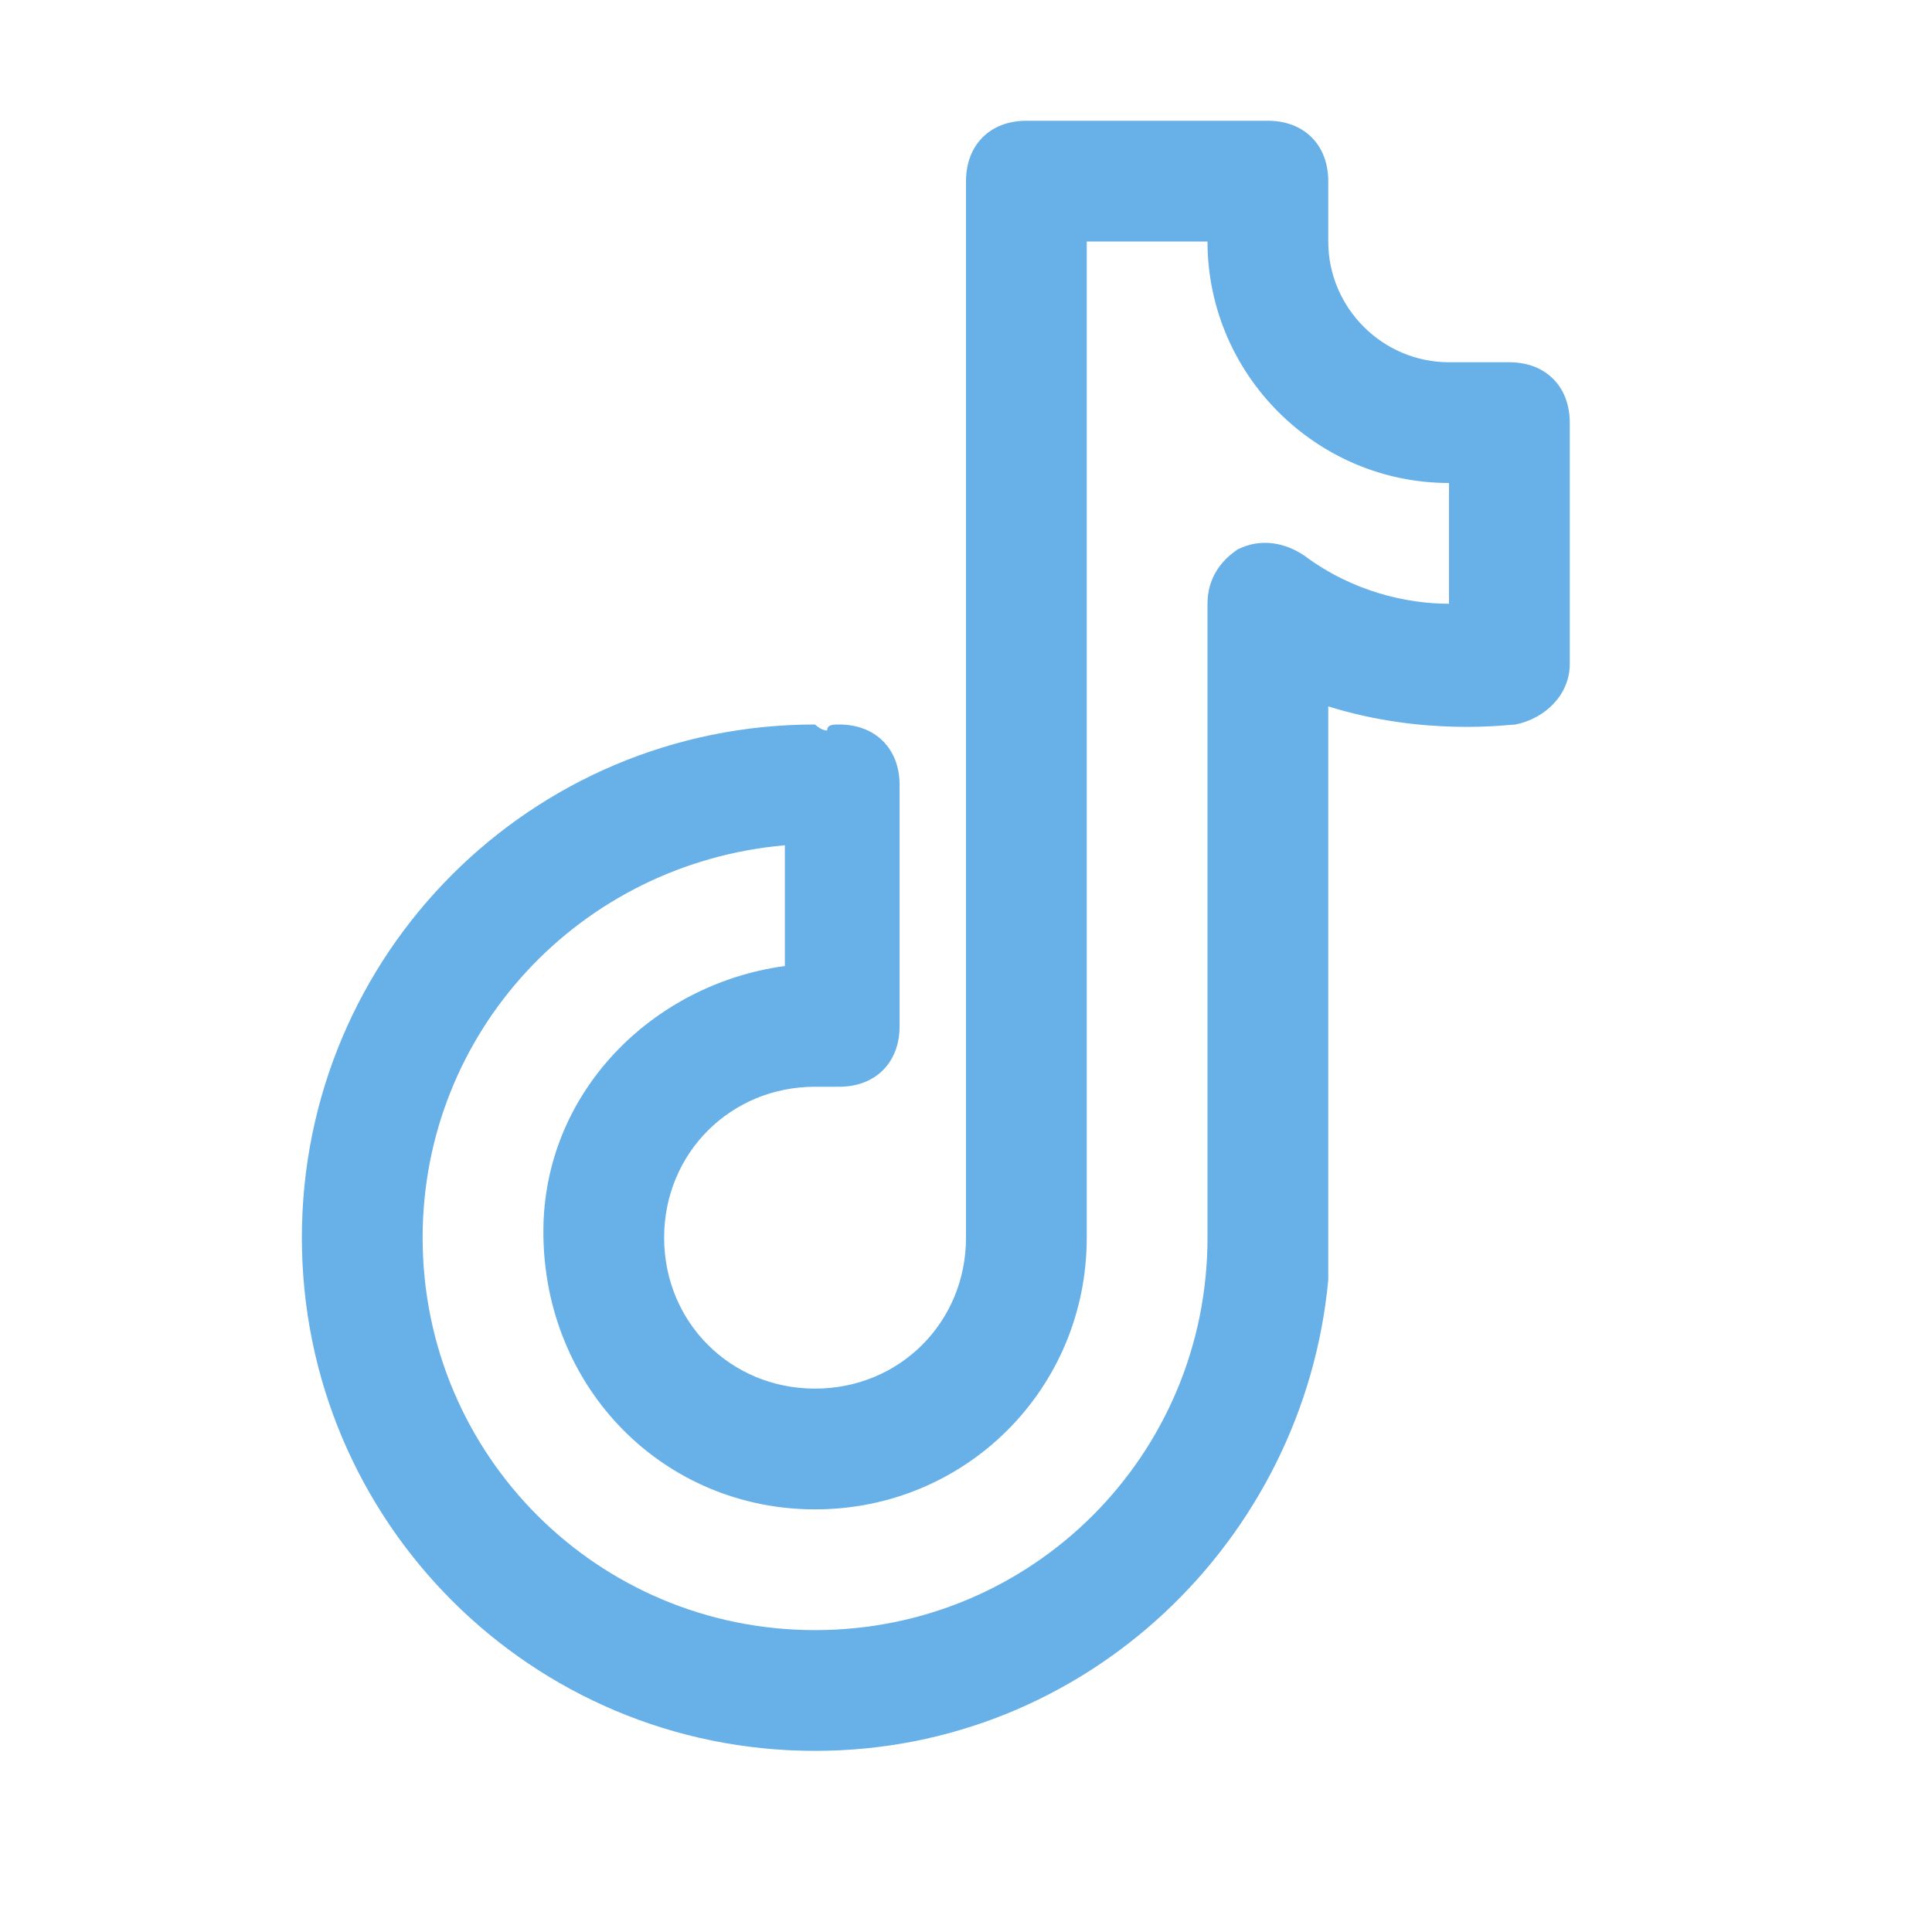 <?xml version="1.0" encoding="utf-8"?>
<!-- Generator: Adobe Illustrator 27.6.1, SVG Export Plug-In . SVG Version: 6.00 Build 0)  -->
<svg version="1.1" id="Layer_1" xmlns="http://www.w3.org/2000/svg" xmlns:xlink="http://www.w3.org/1999/xlink" x="0px" y="0px"
	 viewBox="0 0 32 32" style="enable-background:new 0 0 32 32;" xml:space="preserve">
<style type="text/css">
	.st0{fill:#67B0E8;}
</style>
<g id="_x33_0">
</g>
<g id="_x32_9">
</g>
<g id="_x32_8">
</g>
<g id="_x32_7">
</g>
<g id="_x32_6">
</g>
<g id="_x32_5">
</g>
<g id="_x32_4">
</g>
<g id="_x32_3">
</g>
<g id="_x32_2">
</g>
<g id="_x32_1">
</g>
<g id="_x32_0">
</g>
<g id="_x31_8">
</g>
<g id="_x31_7">
</g>
<g id="_x31_6">
	<path class="st0" d="M25,6h-1c-1.1,0-2-0.9-2-2V3c0-0.6-0.4-1-1-1h-4c-0.6,0-1,0.4-1,1v17.5c0,1.4-1.1,2.5-2.5,2.5S11,21.9,11,20.5
		s1.1-2.5,2.5-2.5c0.1,0,0.2,0,0.2,0c0.1,0,0.2,0,0.2,0c0.6,0,1-0.4,1-1v-4c0-0.6-0.4-1-1-1c-0.1,0-0.2,0-0.2,0.1
		c-0.1,0-0.2-0.1-0.2-0.1C8.8,12,5,15.8,5,20.5S8.8,29,13.5,29c4.5,0,8.1-3.5,8.5-7.8c0-0.1,0-0.1,0-0.2v-9.3c1.6,0.5,3,0.3,3.1,0.3
		c0.5-0.1,0.9-0.5,0.9-1V7C26,6.4,25.6,6,25,6z M24,10c-0.7,0-1.6-0.2-2.4-0.8c-0.3-0.2-0.7-0.3-1.1-0.1C20.2,9.3,20,9.6,20,10v10.5
		c0,3.6-2.9,6.5-6.5,6.5S7,24.1,7,20.5c0-3.4,2.6-6.2,6-6.5v2c-2.2,0.3-4,2.1-4,4.4C9,23,11,25,13.5,25s4.5-2,4.5-4.5V4h2
		c0,2.2,1.8,4,4,4V10z"/>
</g>
<g id="_x31_5">
</g>
<g id="_x31_4">
</g>
<g id="_x31_3">
</g>
<g id="_x31_2">
</g>
<g id="_x31_1">
</g>
<g id="_x31_0">
</g>
<g id="_x39_">
</g>
<g id="_x38_">
</g>
<g id="_x37_">
</g>
<g id="_x36_">
</g>
<g id="_x35_">
</g>
<g id="_x34_">
</g>
<g id="_x33_">
</g>
<g id="_x32_">
</g>
<g id="_x31_">
</g>
<g id="Guides">
</g>
</svg>
